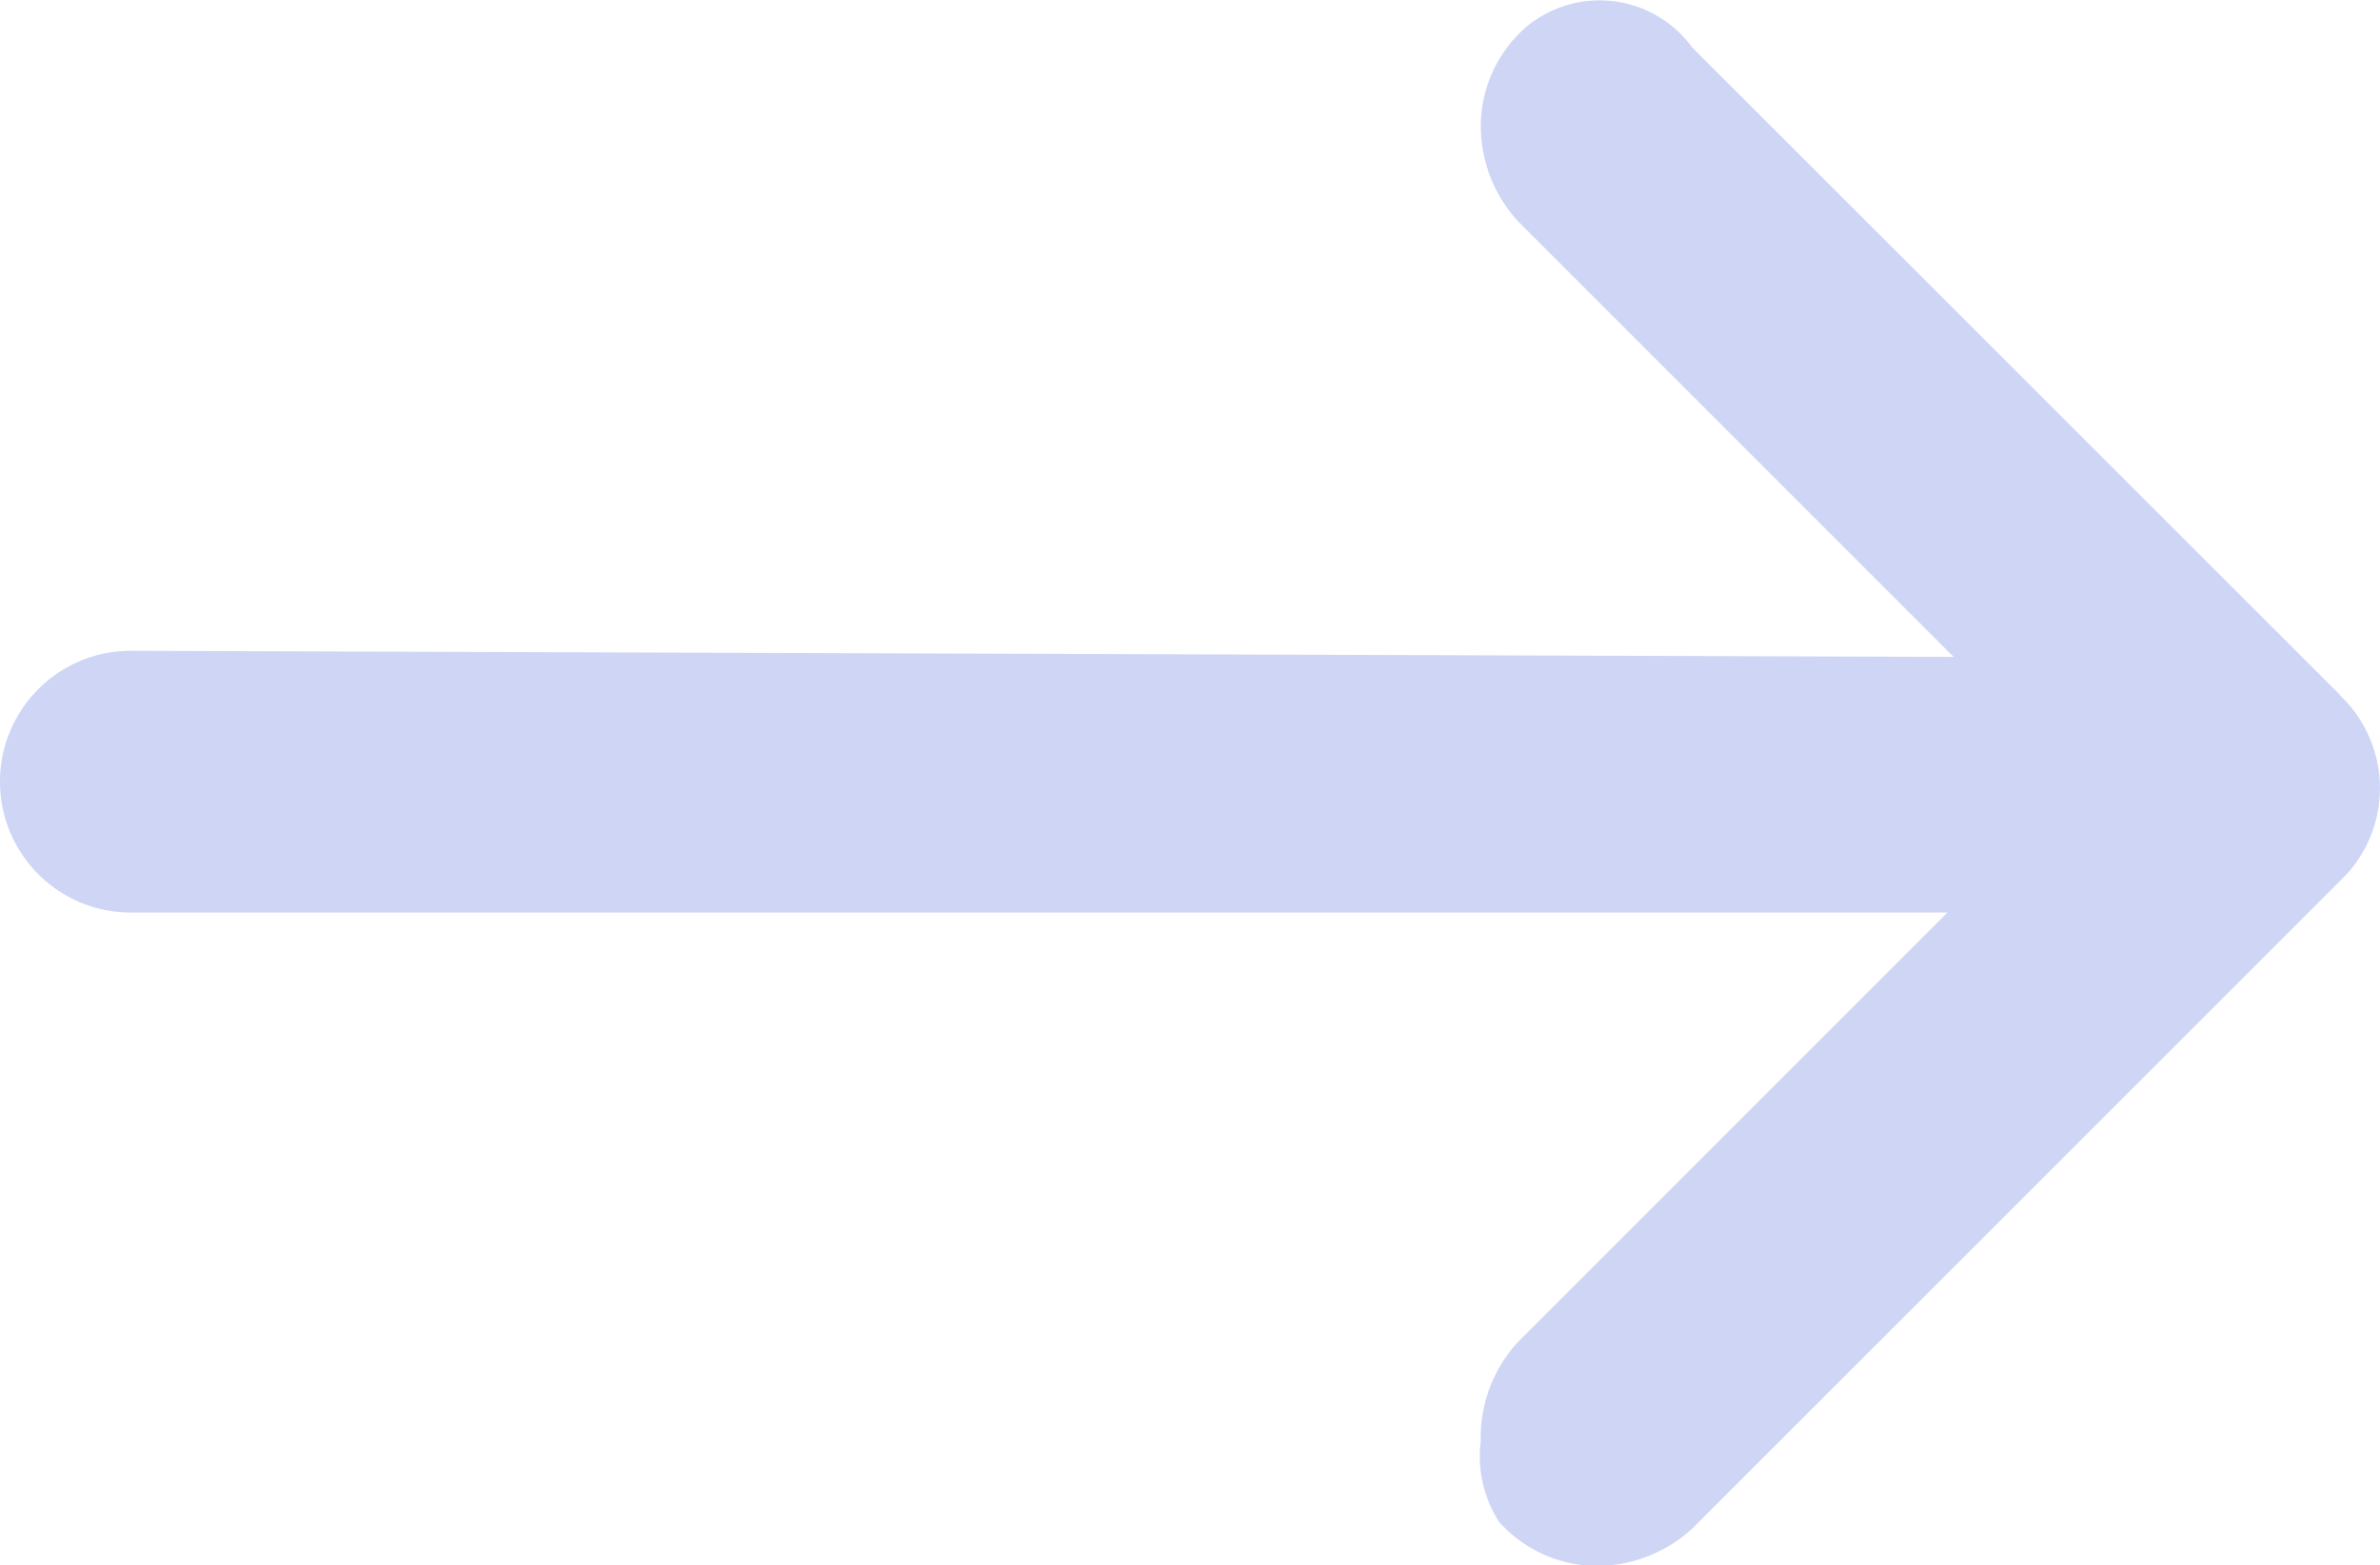 <svg xmlns="http://www.w3.org/2000/svg" width="20" height="13.154" viewBox="0 0 20 13.154">
  <g id="그룹_47899" data-name="그룹 47899" transform="translate(0 0)">
    <g id="그룹_47900" data-name="그룹 47900" transform="translate(0 0)">
      <path id="패스_33494" data-name="패스 33494" d="M19.659,5.835,14.221.4A.963.963,0,0,0,12.81.24a1.111,1.111,0,0,0-.366.785,1.187,1.187,0,0,0,.314.836l3.66,3.66L1.1,5.469a1.1,1.1,0,1,0,0,2.2H16.365l-3.608,3.608a1.187,1.187,0,0,0-.314.836,1.015,1.015,0,0,0,.157.68,1.111,1.111,0,0,0,.785.366,1.187,1.187,0,0,0,.836-.314l5.49-5.489a1.075,1.075,0,0,0-.052-1.517" transform="translate(0 0)" fill="#ced5f5"/>
    </g>
  </g>
</svg>
